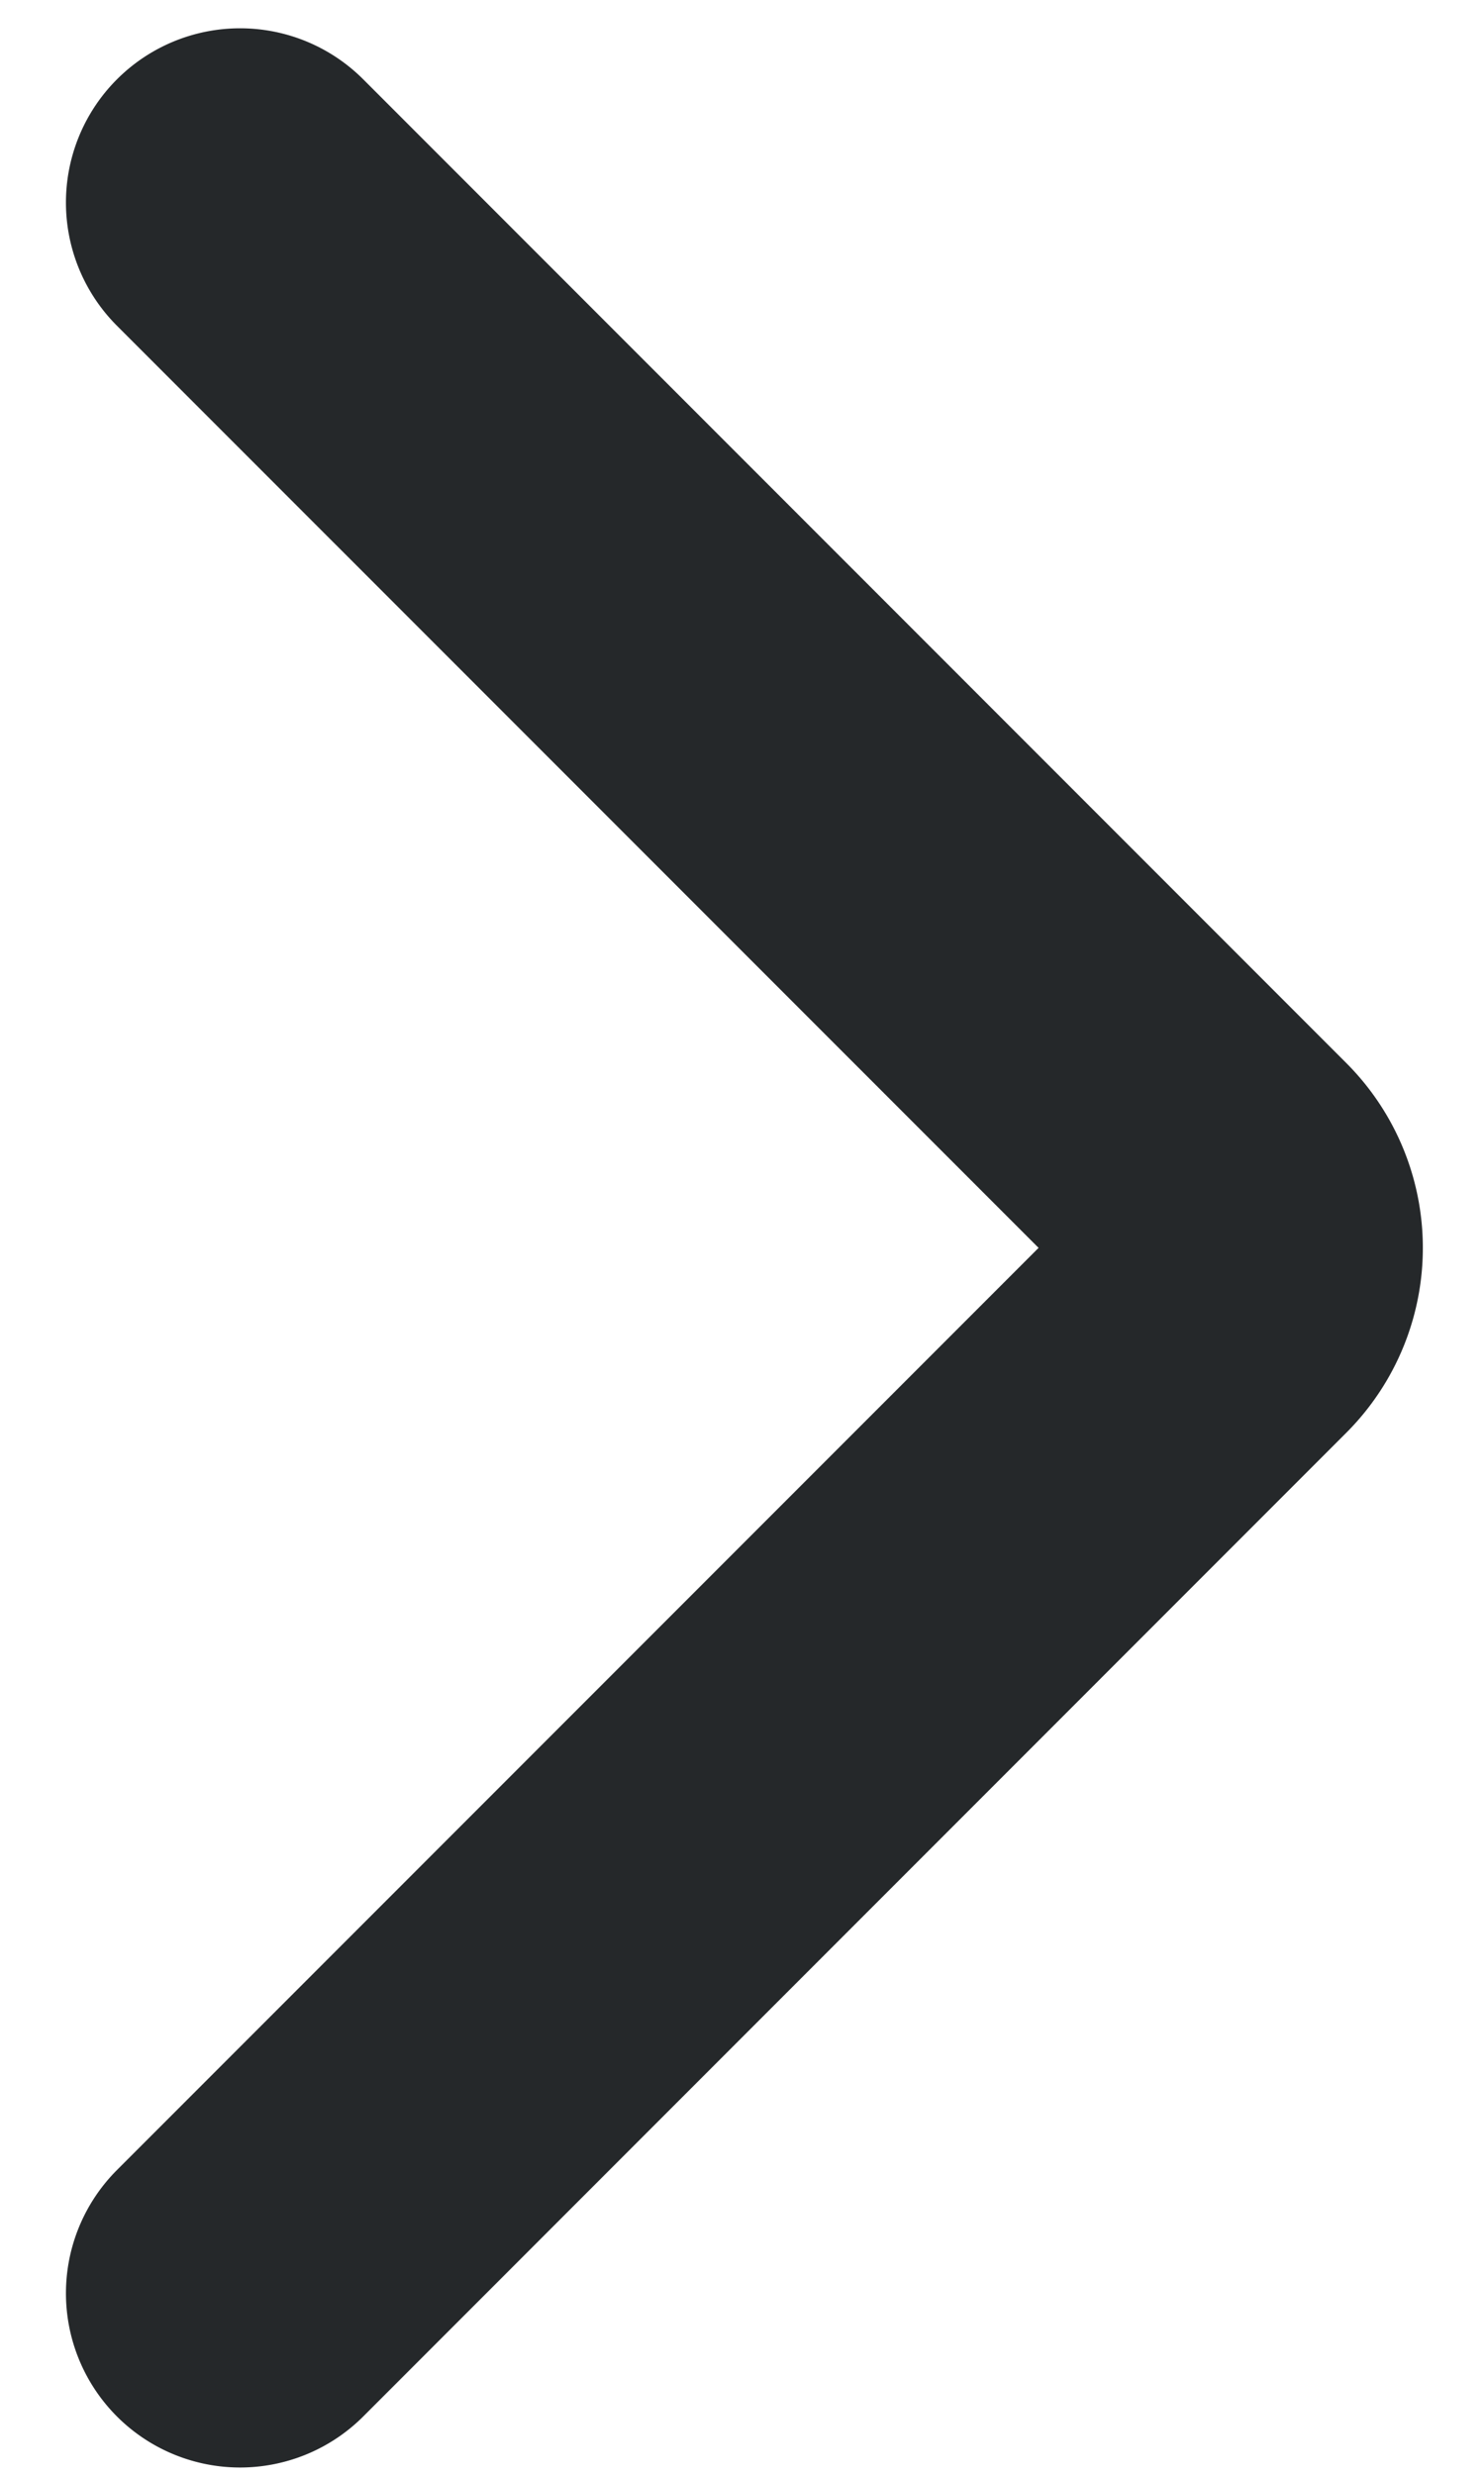 
<svg xmlns="http://www.w3.org/2000/svg" fill="none" viewBox="0 0 21 35"><path fill="#25282A" fill-rule="evenodd" d="M1.655 1.122a2.464 2.464 0 0 1 3.485 0l13.912 13.913a3.696 3.696 0 0 1 0 5.227L5.14 34.175a2.464 2.464 0 0 1-3.485-3.485l13.042-13.042L1.655 4.607a2.464 2.464 0 0 1 0-3.485Z" clip-rule="evenodd"/></svg>